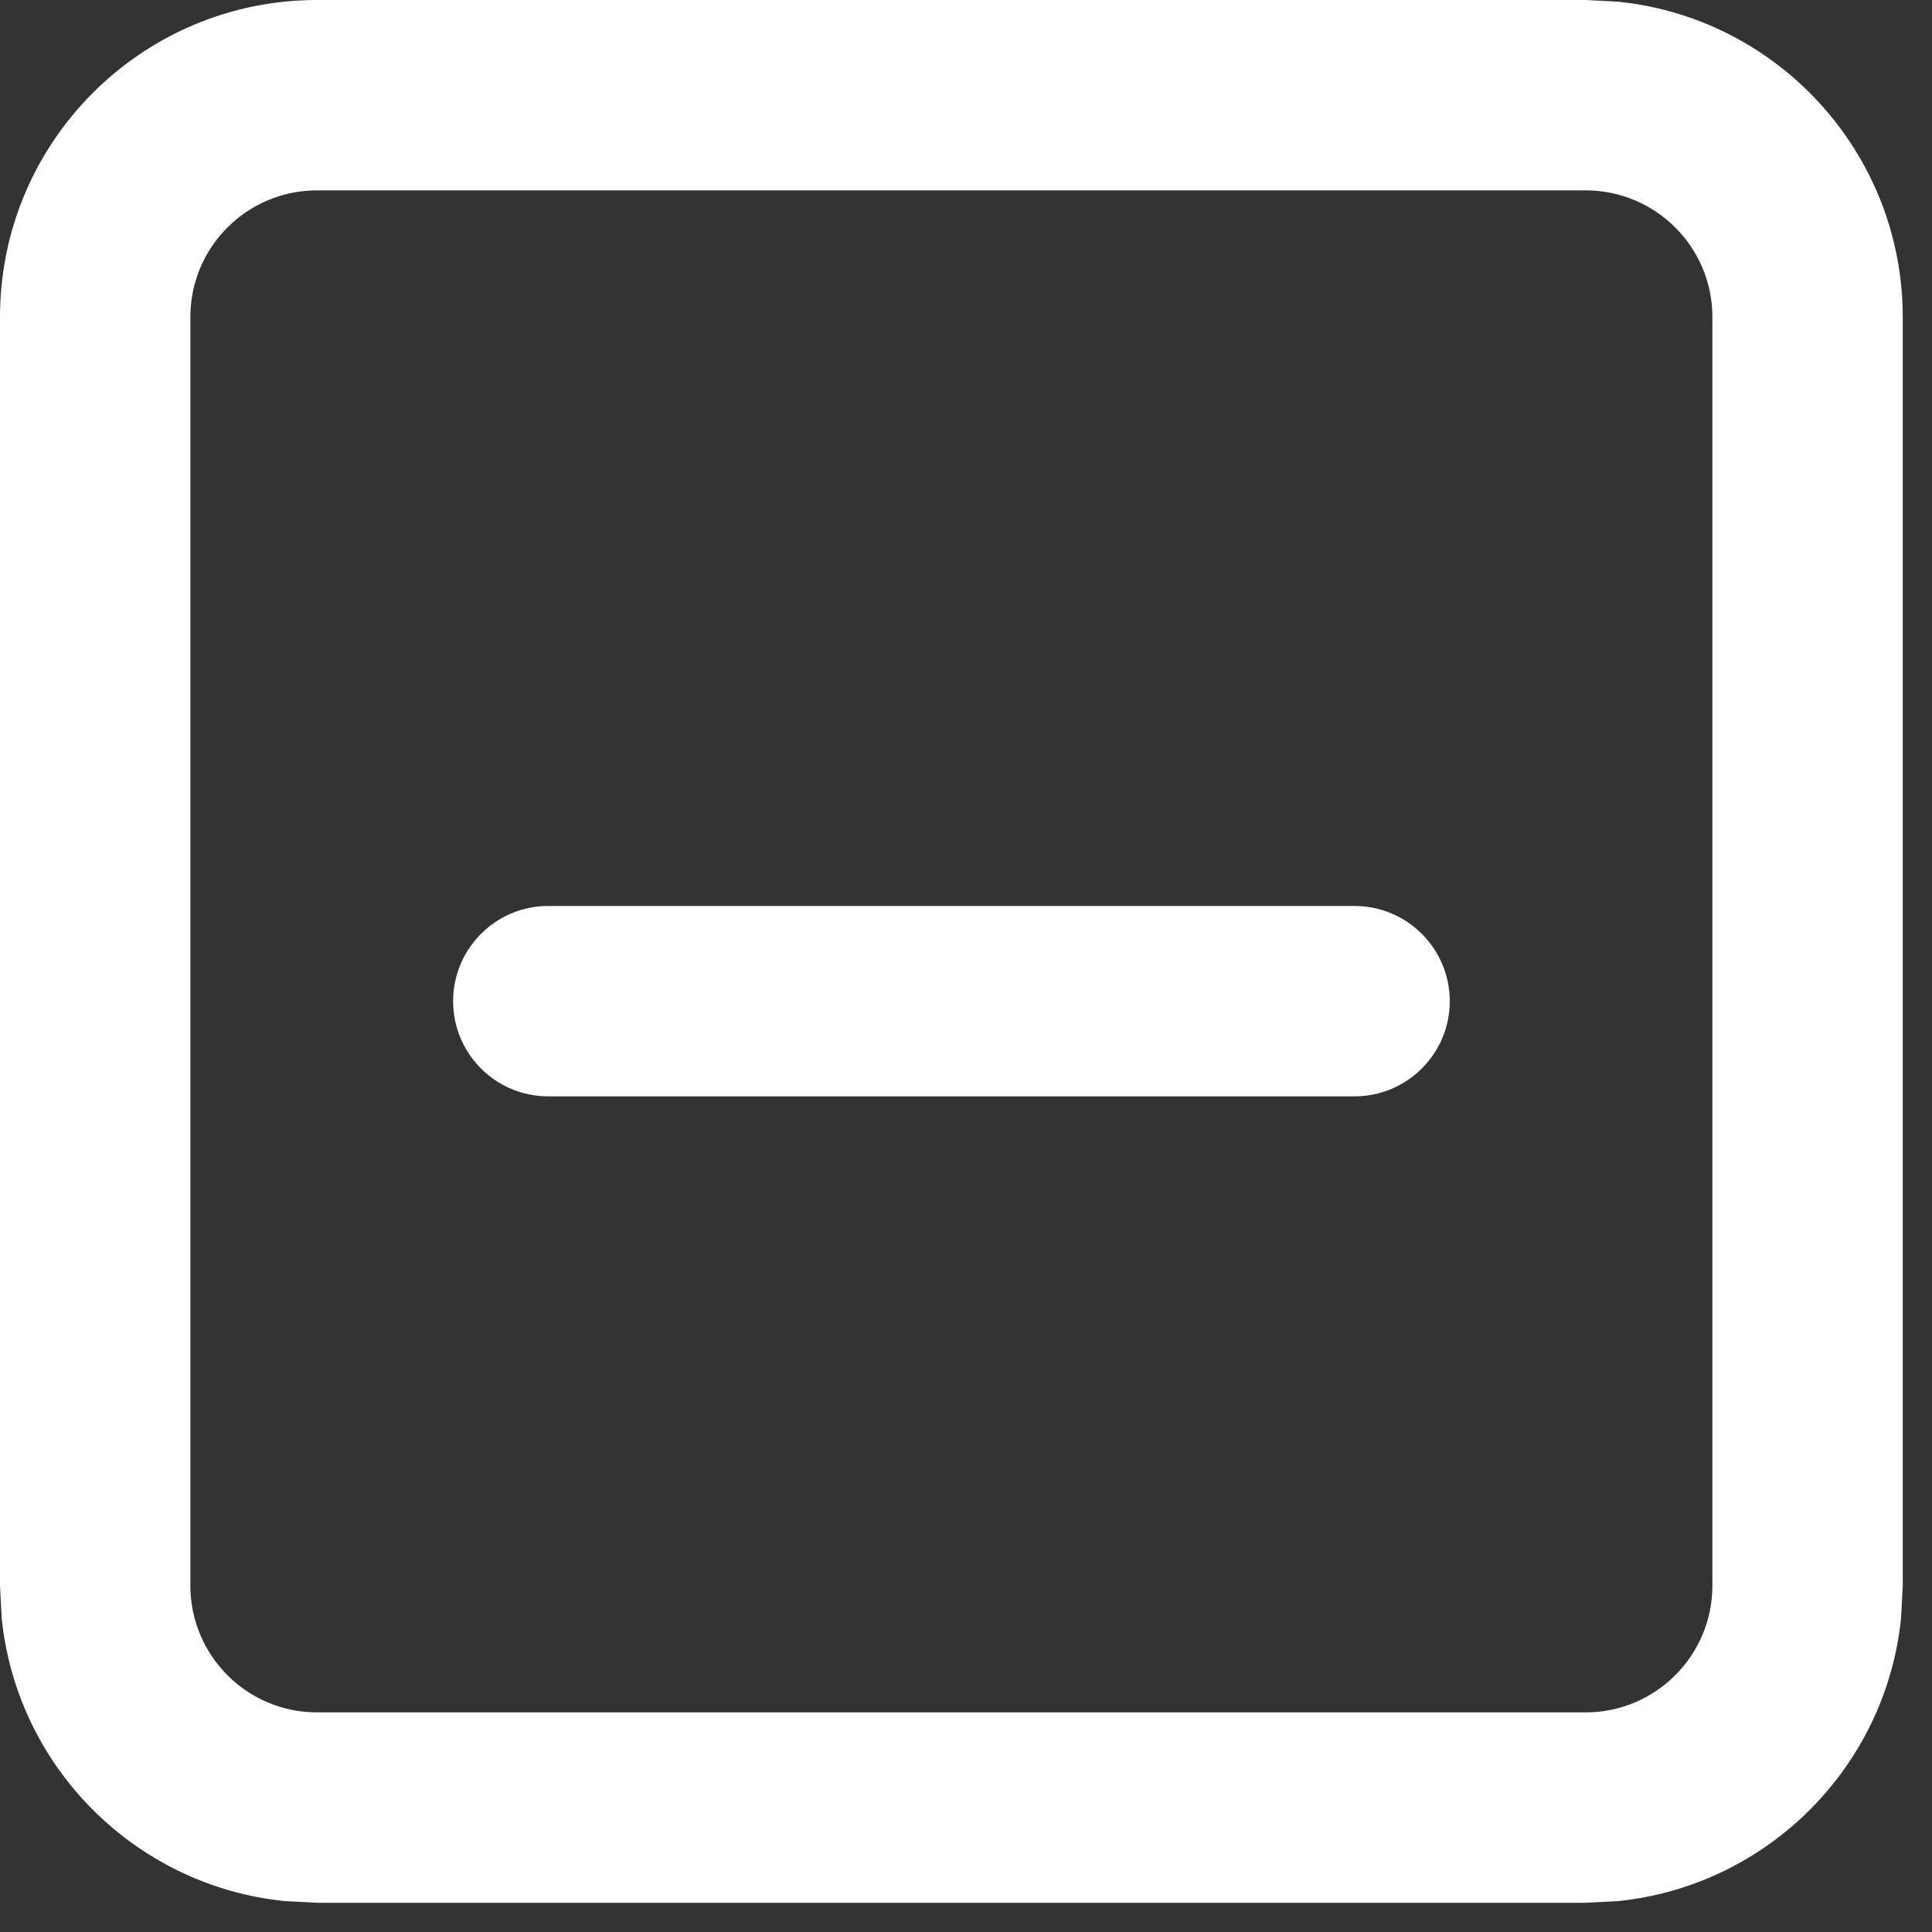 <?xml version="1.0" encoding="utf-8"?>
<svg xmlns="http://www.w3.org/2000/svg" fill="none" height="100%" overflow="visible" preserveAspectRatio="none" style="display: block;" viewBox="0 0 15 15" width="100%">
<rect x="0" y="0" width="15" height="15" fill="#333333" stroke="none"/>
<path d="M12.562 0.013C13.803 0.139 14.772 1.187 14.773 2.462V12.31L14.76 12.562C14.642 13.721 13.721 14.642 12.562 14.76L12.31 14.773H2.462L2.21 14.76C1.051 14.642 0.13 13.72 0.013 12.562L0 12.31V2.462C7.17088e-05 1.102 1.102 7.14709e-05 2.462 0H12.31L12.562 0.013ZM2.462 1.478C1.918 1.478 1.478 1.918 1.478 2.462V12.31C1.478 12.854 1.918 13.295 2.462 13.295H12.31C12.854 13.295 13.295 12.854 13.295 12.31V2.462C13.295 1.918 12.854 1.478 12.31 1.478H2.462ZM10.517 7.034C10.925 7.034 11.256 7.366 11.256 7.773C11.256 8.181 10.924 8.512 10.517 8.512H4.256C3.848 8.512 3.518 8.181 3.518 7.773C3.518 7.366 3.848 7.034 4.256 7.034H10.517Z" fill="white" id="Union"/>
</svg>